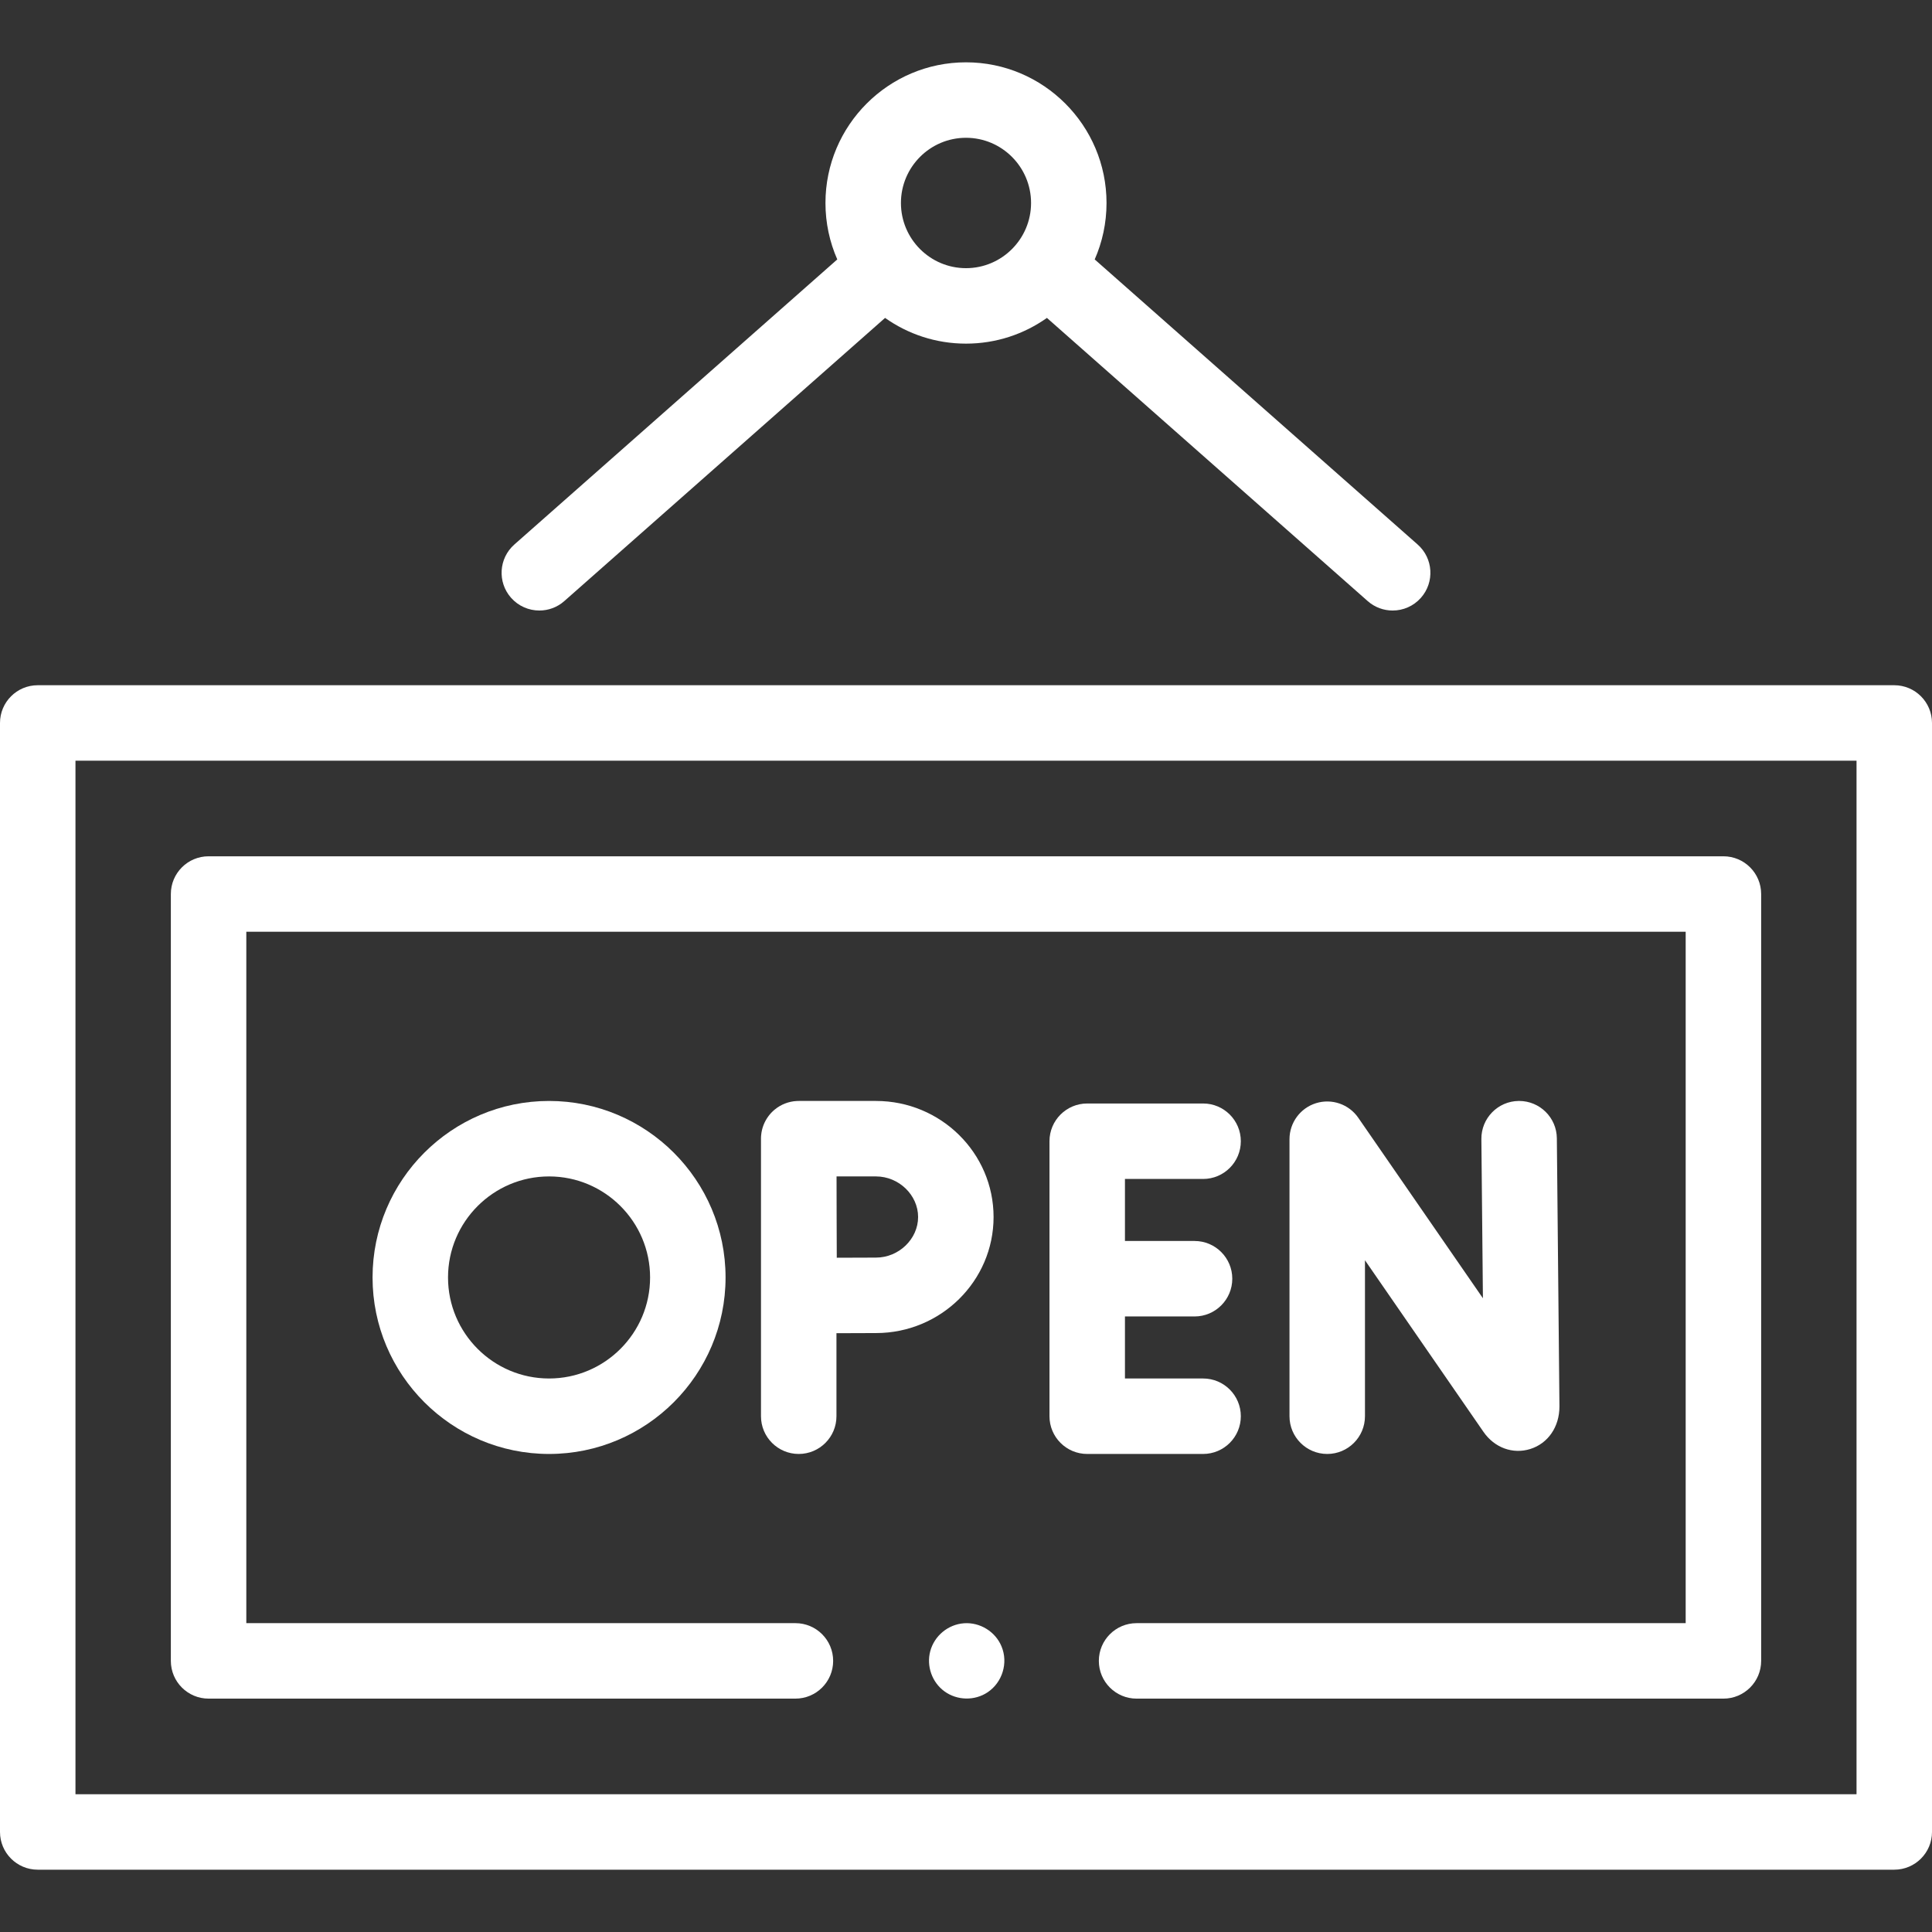 <svg id="Capa_1" style="fill:white"  enable-background="new 0 0 512 512" height="512" viewBox="0 0 512 512" width="512" xmlns="http://www.w3.org/2000/svg"><rect x="0" y="0" width="512" height="512" fill="#333333" stroke="none"/><g><g><path d="m502 181.593h-492c-5.523 0-10 4.478-10 10v293.894c0 5.522 4.477 10 10 10h492c5.522 0 10-4.478 10-10v-293.894c0-5.523-4.478-10-10-10zm-10 293.893h-472v-273.893h472z"/><path d="m142.933 161.796c2.351 0 4.713-.825 6.614-2.503l85.005-75.043c6.068 4.293 13.468 6.818 21.447 6.818s15.38-2.525 21.447-6.818l85.006 75.044c1.901 1.679 4.263 2.503 6.614 2.503 2.769 0 5.524-1.144 7.501-3.382 3.654-4.141 3.262-10.46-.879-14.115l-85.579-75.549c2.013-4.581 3.131-9.642 3.131-14.959 0-20.555-16.707-37.276-37.242-37.276-20.536 0-37.243 16.722-37.243 37.276 0 5.318 1.118 10.378 3.132 14.96l-85.578 75.549c-4.14 3.655-4.534 9.975-.878 14.115 1.978 2.237 4.733 3.38 7.502 3.38zm113.067-125.282c9.508 0 17.242 7.75 17.242 17.276s-7.734 17.277-17.242 17.277-17.243-7.751-17.243-17.277 7.735-17.276 17.243-17.276z"/><path d="m55.276 450.152h155.518c5.523 0 10-4.478 10-10s-4.477-10-10-10h-145.518v-183.226h381.447v183.227h-145.517c-5.522 0-10 4.478-10 10s4.478 10 10 10h155.518c5.522 0 10-4.478 10-10v-203.227c0-5.522-4.478-10-10-10h-401.448c-5.523 0-10 4.478-10 10v203.227c0 5.522 4.477 9.999 10 9.999z"/><path d="m265.42 436.33c-1.611-3.932-5.716-6.454-9.949-6.148-4.213.304-7.843 3.306-8.941 7.382-1.063 3.945.462 8.279 3.777 10.675 3.352 2.423 7.978 2.534 11.423.231 3.911-2.617 5.505-7.786 3.69-12.14z"/><path d="m348.753 292.355c-4.178 1.303-7.023 5.171-7.023 9.547v73.412c0 5.522 4.478 10 10 10s10-4.478 10-10v-41.334l31.411 45.485c2.906 4.199 7.769 5.982 12.384 4.539 4.704-1.469 7.744-5.854 7.744-11.266l-.687-71.071c-.054-5.49-4.52-9.903-9.998-9.903h-.099c-5.522.054-9.956 4.574-9.903 10.097l.408 42.19-33.032-47.832c-2.486-3.6-7.023-5.163-11.205-3.864z"/><path d="m328.832 375.314c0-5.522-4.478-10-10-10h-20.708v-16.439h18.444c5.522 0 10-4.478 10-10s-4.478-10-10-10h-18.444v-16.438h20.708c5.522 0 10-4.478 10-10s-4.478-10-10-10h-30.708c-5.522 0-10 4.478-10 10v72.878c0 5.522 4.478 10 10 10h30.708c5.522-.001 10-4.478 10-10.001z"/><path d="m263.307 322.521c0-16.959-13.979-30.756-31.162-30.756h-20.479c-.084 0-.168.001-.251.003-.081.002-.162.005-.243.009-.001 0-.002 0-.002 0-2.21.108-4.232.934-5.837 2.25-.005.004-.011.008-.016.013-.055.045-.108.091-.162.137-.009.008-.018.015-.027.023-.043.037-.084.074-.126.112-.114.102-.225.206-.334.313-.025.025-.051.049-.076.074-.002.002-.005.005-.007.007-.031.031-.06.062-.091.093-.024.024-.048.048-.071.073-.029.031-.058.062-.087.094-.027.03-.055.059-.082.089-.022.024-.044.049-.065.074-.033.037-.067.075-.099.113-.018.021-.036.042-.053.063-.035.042-.07.083-.105.126-.015.018-.029.036-.043.054-.038.047-.076.095-.114.143-.009.011-.017.022-.025.033-.043.056-.086.113-.129.17-.001.002-.003.004-.004.005-1.046 1.417-1.726 3.121-1.902 4.971v.001c-.007.078-.014.157-.02.236-.001.018-.002.036-.003.053-.004.062-.008.125-.011.187-.002.037-.003.074-.004.111-.002.044-.003.088-.005.132-.001.051-.002.103-.002.154 0 .028-.001.056-.001.084v73.55c0 5.522 4.477 10 10 10s10-4.478 10-10v-22.001c3.895-.02 8.025-.037 10.479-.037 17.179-.001 31.159-13.798 31.159-30.756zm-41.612-10.756h10.45c6.05 0 11.162 4.926 11.162 10.756s-5.112 10.756-11.162 10.756c-2.437 0-6.518.017-10.391.036-.02-4.017-.037-8.283-.037-10.792-.001-2.135-.011-6.545-.022-10.756z"/><path d="m98.731 338.539c0 25.792 20.983 46.775 46.775 46.775s46.774-20.983 46.774-46.775c0-25.791-20.983-46.774-46.774-46.774-25.792 0-46.775 20.983-46.775 46.774zm73.549 0c0 14.764-12.011 26.775-26.774 26.775s-26.775-12.012-26.775-26.775 12.011-26.774 26.775-26.774 26.774 12.01 26.774 26.774z"/></g></g></svg>
